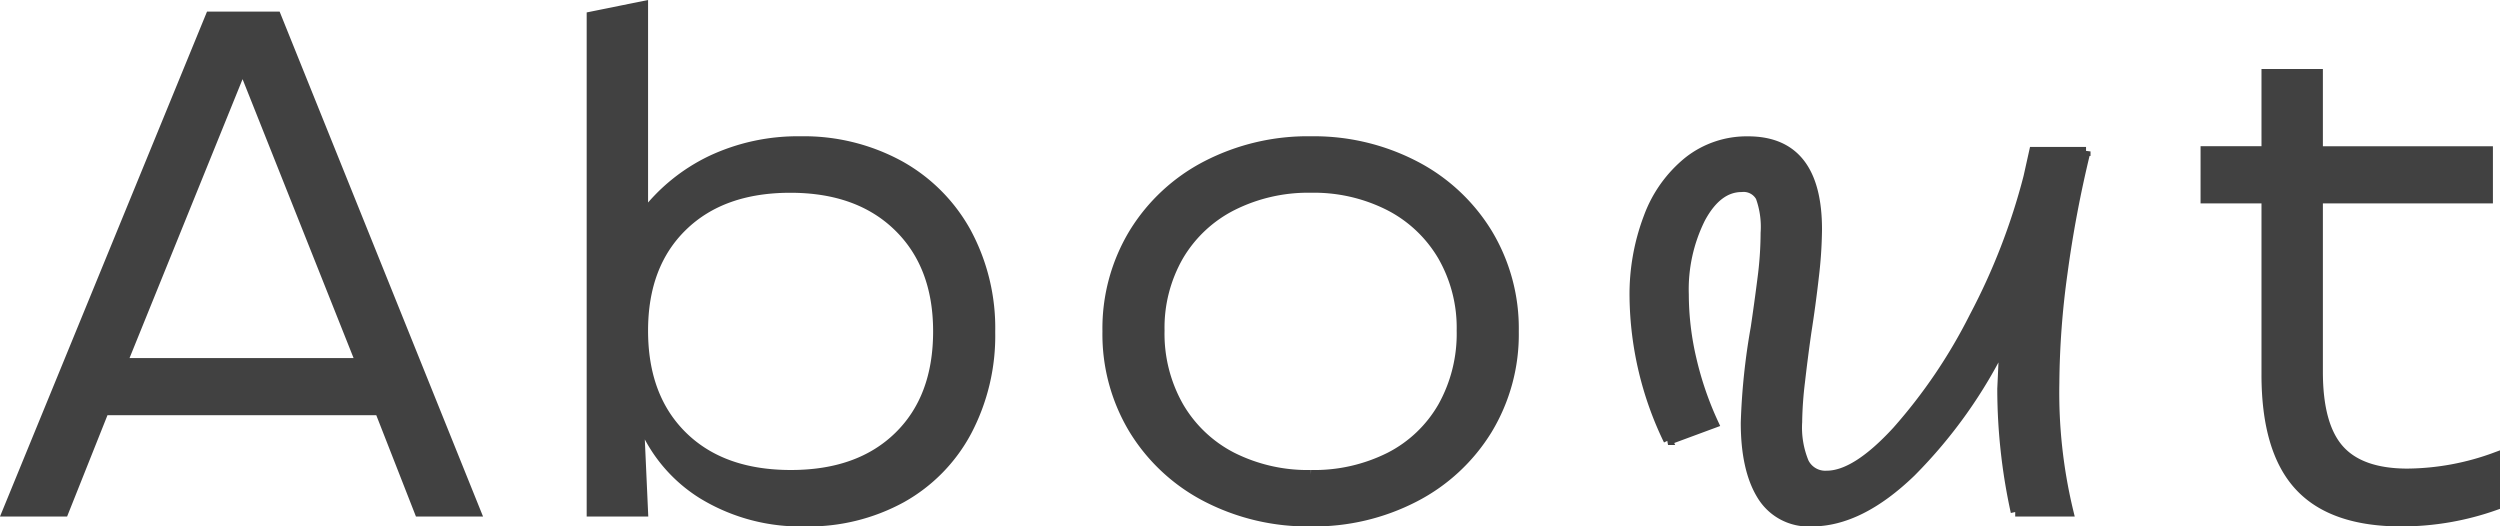 <svg xmlns="http://www.w3.org/2000/svg" width="278.772" height="58.702" viewBox="0 0 278.772 58.702">
  <path id="パス_81897" data-name="パス 81897" d="M24.253-55.3h7.426L53.957,0h-6.4L43.134-11.3H12.482L7.979,0H1.58ZM41-16.669,27.887-49.612,14.536-16.669ZM90.613,1.106A21.007,21.007,0,0,1,79.118-1.975a16.882,16.882,0,0,1-6.912-8.532h-.079L72.6,0H66.755V-55.3L72.6-56.485V-33.1a20.542,20.542,0,0,1,7.545-6.162A22.7,22.7,0,0,1,90.06-41.4a22.333,22.333,0,0,1,11.06,2.686,19.049,19.049,0,0,1,7.505,7.5,22.5,22.5,0,0,1,2.686,11.139A22.876,22.876,0,0,1,108.7-9.006,18.471,18.471,0,0,1,101.4-1.541,21.6,21.6,0,0,1,90.613,1.106Zm-1.58-5.293q7.584,0,11.968-4.266t4.384-11.692q0-7.347-4.424-11.653T88.954-36.1q-7.584,0-11.969,4.266T72.6-20.224q0,7.426,4.384,11.732T89.033-4.187Zm57.986,5.293A24.618,24.618,0,0,1,135.367-1.62a20.636,20.636,0,0,1-8.137-7.545,20.54,20.54,0,0,1-2.963-10.981,20.54,20.54,0,0,1,2.963-10.981,20.636,20.636,0,0,1,8.137-7.545A24.618,24.618,0,0,1,147.019-41.4a24.449,24.449,0,0,1,11.574,2.726,20.636,20.636,0,0,1,8.137,7.545,20.54,20.54,0,0,1,2.963,10.981A20.54,20.54,0,0,1,166.73-9.164a20.636,20.636,0,0,1-8.137,7.545A24.449,24.449,0,0,1,147.019,1.106Zm0-5.293a18.715,18.715,0,0,0,8.769-1.975,14.225,14.225,0,0,0,5.885-5.609,16.633,16.633,0,0,0,2.094-8.453,16.021,16.021,0,0,0-2.133-8.335,14.563,14.563,0,0,0-5.925-5.569,18.539,18.539,0,0,0-8.69-1.975,18.778,18.778,0,0,0-8.73,1.975,14.5,14.5,0,0,0-5.964,5.569,16.021,16.021,0,0,0-2.133,8.335,16.39,16.39,0,0,0,2.133,8.453,14.484,14.484,0,0,0,5.925,5.609A18.715,18.715,0,0,0,147.019-4.187Zm55.853,5.293a6.14,6.14,0,0,1-5.609-2.923q-1.817-2.923-1.817-8.137a73.17,73.17,0,0,1,1.106-10.586q.4-2.686.751-5.451a40.44,40.44,0,0,0,.355-5.135,9.731,9.731,0,0,0-.553-3.99,2.1,2.1,0,0,0-2.054-1.067q-2.686,0-4.543,3.437a17.688,17.688,0,0,0-1.856,8.493,31.833,31.833,0,0,0,.869,7.268,36.573,36.573,0,0,0,2.449,7.11l-5.135,1.9a37.6,37.6,0,0,1-3.792-15.958,24.175,24.175,0,0,1,1.58-8.967,14.446,14.446,0,0,1,4.464-6.241,10.541,10.541,0,0,1,6.676-2.252q7.742,0,7.742,9.875a48.2,48.2,0,0,1-.356,5.333q-.355,3.121-.829,6.123-.395,2.765-.711,5.53a41.34,41.34,0,0,0-.316,4.5,10.137,10.137,0,0,0,.751,4.5,2.6,2.6,0,0,0,2.488,1.422q3.239,0,7.782-4.938a59.346,59.346,0,0,0,8.611-12.719,71.4,71.4,0,0,0,6.044-15.6l.632-2.844h5.846a129.741,129.741,0,0,0-2.568,13.588,93.247,93.247,0,0,0-.908,12.245A56.512,56.512,0,0,0,231.549,0h-6a64.256,64.256,0,0,1-1.5-13.746l.237-5.214A54.085,54.085,0,0,1,213.972-4.424Q208.244,1.106,202.872,1.106Zm65.728,0q-7.742,0-11.416-3.99t-3.673-12.442V-34.918h-6.794V-40.29h6.794V-48.9h5.846v8.611h18.96v5.372h-18.96v19.276q0,6,2.37,8.651t7.584,2.646a28.894,28.894,0,0,0,9.8-1.817V-.711A31.28,31.28,0,0,1,268.6,1.106Z" transform="translate(-0.835 57.096)" fill="#414141" stroke="#414141" stroke-width="1"/>
</svg>
